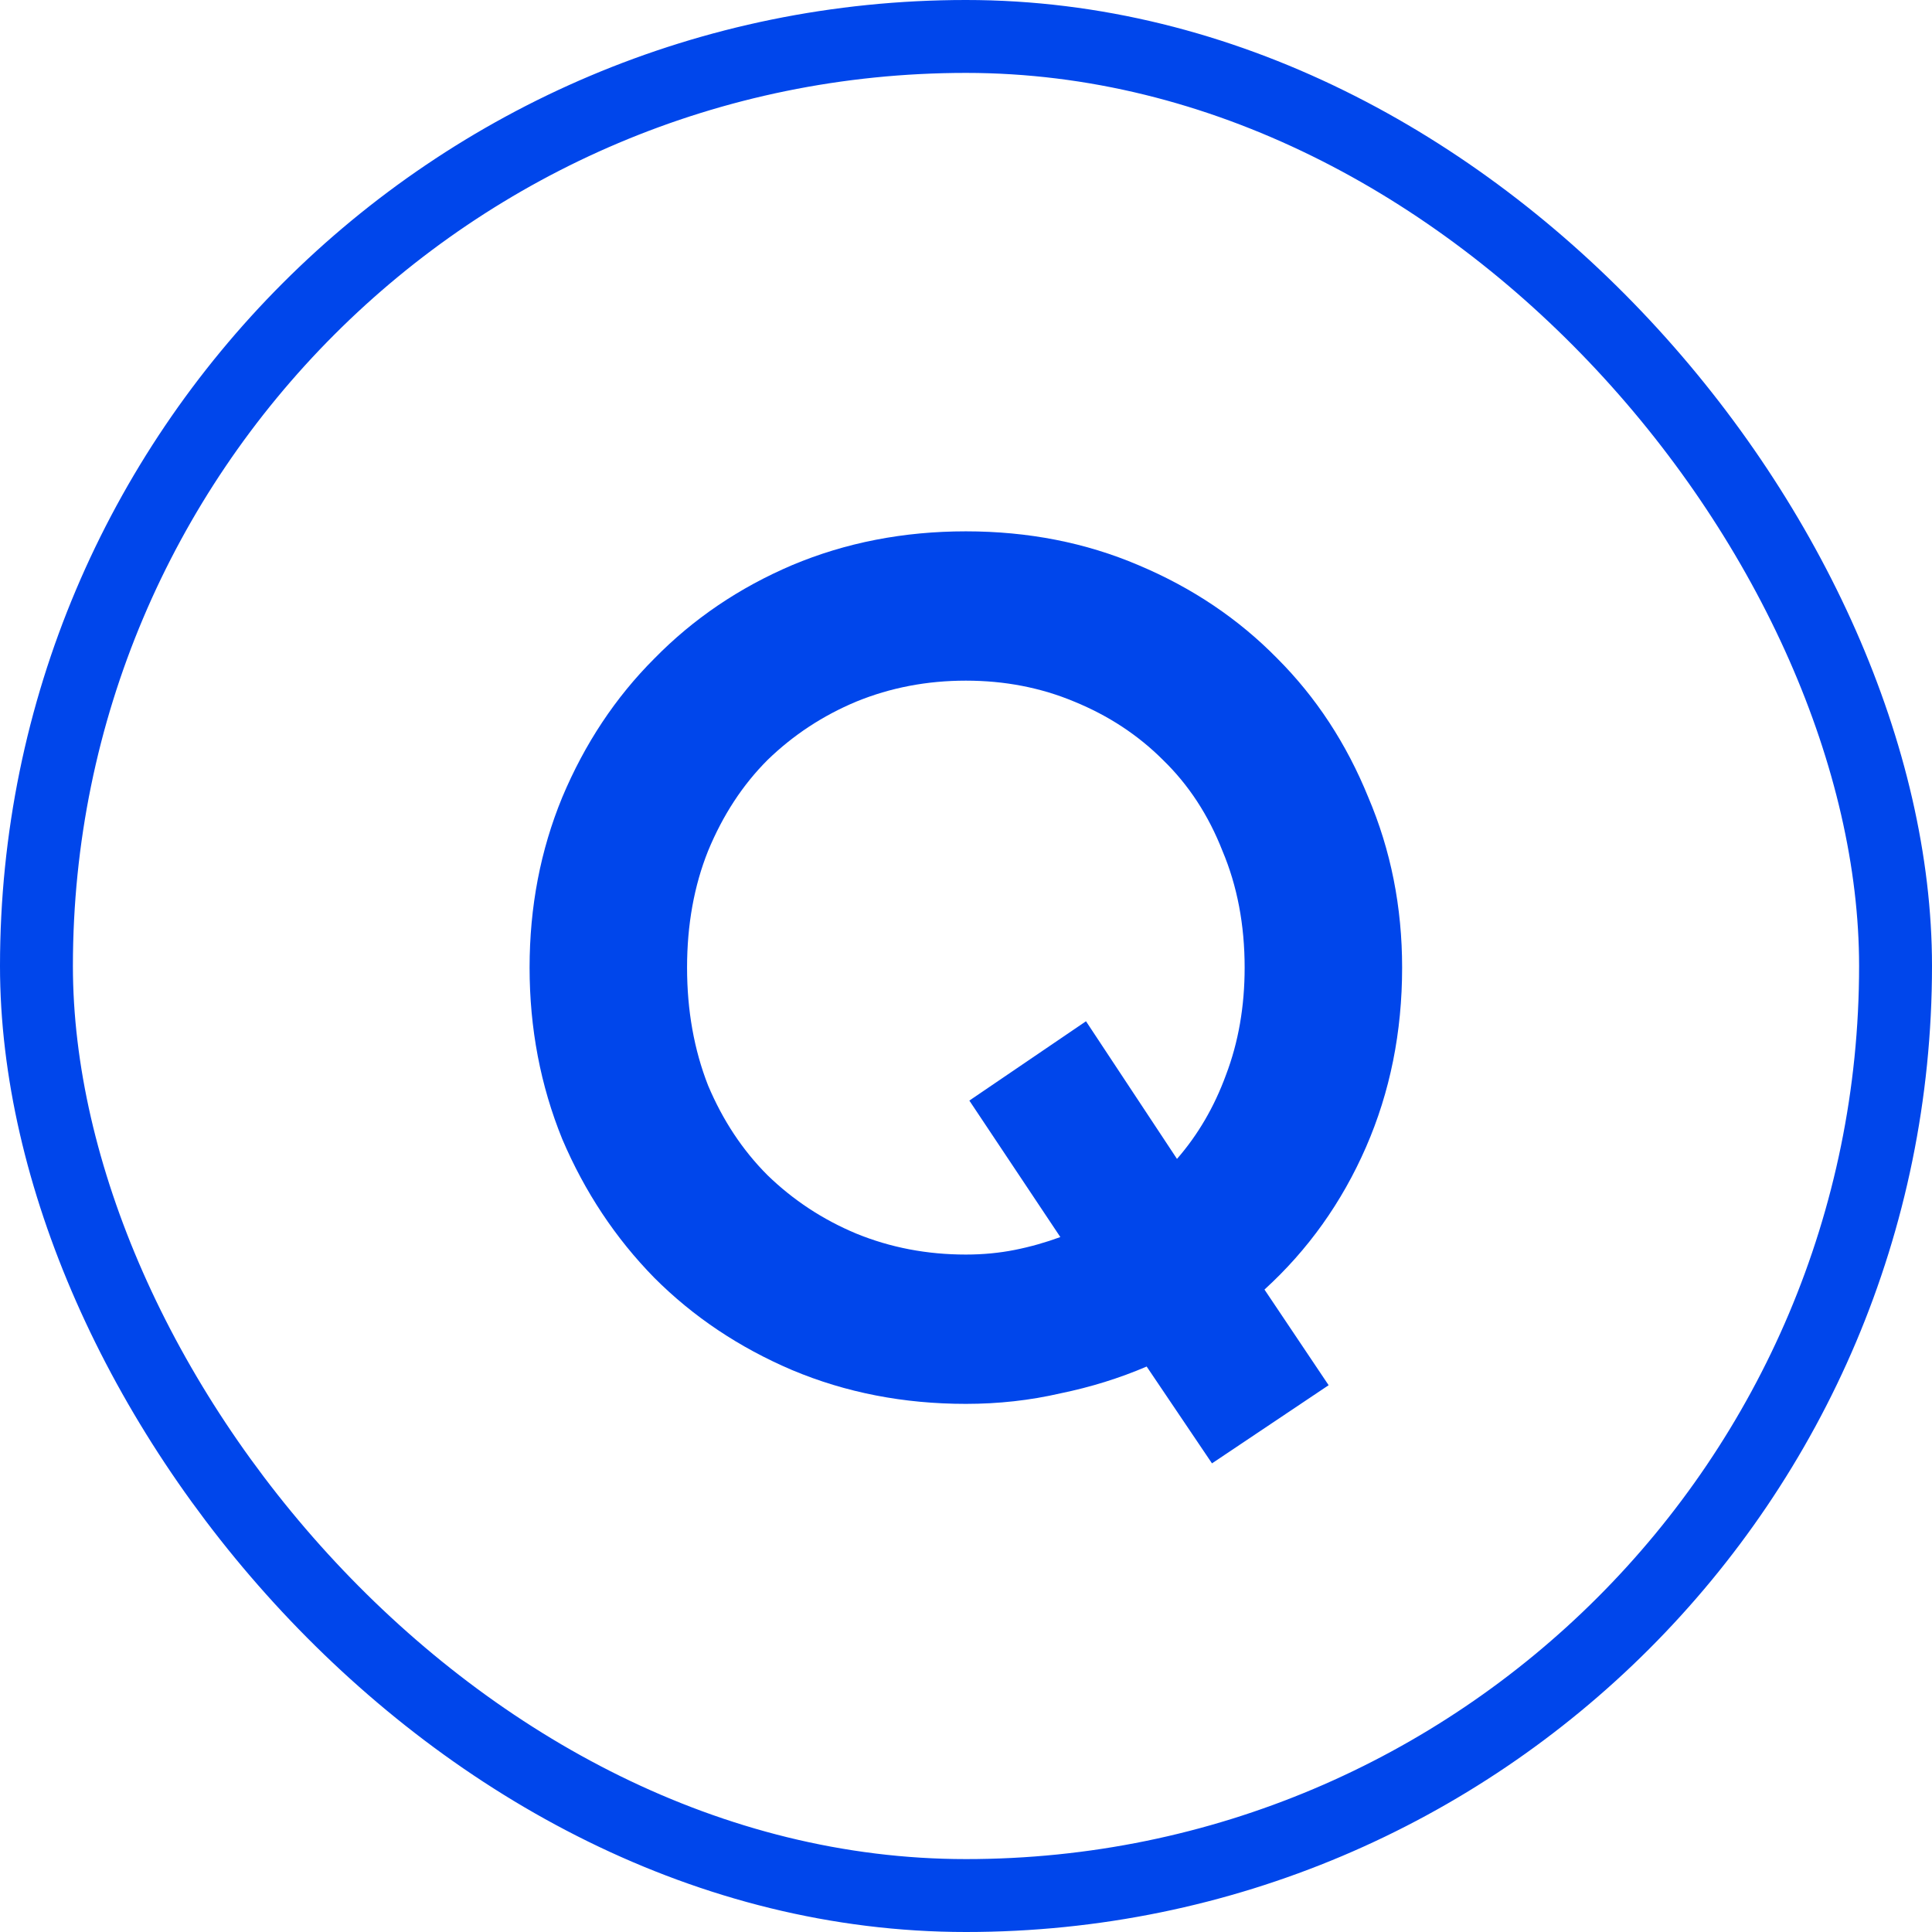 <svg width="53" height="53" viewBox="0 0 53 53" fill="none" xmlns="http://www.w3.org/2000/svg">
<path d="M31.456 37.488C30.709 37.808 29.92 38.053 29.088 38.224C28.256 38.416 27.392 38.512 26.496 38.512C24.789 38.512 23.2 38.203 21.728 37.584C20.277 36.965 19.018 36.123 17.952 35.056C16.885 33.968 16.042 32.699 15.424 31.248C14.826 29.776 14.528 28.208 14.528 26.544C14.528 24.88 14.826 23.323 15.424 21.872C16.042 20.4 16.885 19.131 17.952 18.064C19.018 16.976 20.277 16.123 21.728 15.504C23.2 14.885 24.789 14.576 26.496 14.576C28.202 14.576 29.781 14.885 31.232 15.504C32.704 16.123 33.973 16.976 35.04 18.064C36.106 19.131 36.938 20.4 37.536 21.872C38.154 23.323 38.464 24.88 38.464 26.544C38.464 28.315 38.133 29.957 37.472 31.472C36.81 32.987 35.882 34.288 34.688 35.376L36.448 38L33.248 40.144L31.456 37.488ZM26.592 30.192L29.792 28.016L32.288 31.792C32.864 31.131 33.312 30.363 33.632 29.488C33.973 28.592 34.144 27.611 34.144 26.544C34.144 25.371 33.941 24.304 33.536 23.344C33.152 22.363 32.608 21.531 31.904 20.848C31.221 20.165 30.41 19.632 29.472 19.248C28.554 18.864 27.562 18.672 26.496 18.672C25.429 18.672 24.426 18.864 23.488 19.248C22.57 19.632 21.76 20.165 21.056 20.848C20.373 21.531 19.829 22.363 19.424 23.344C19.04 24.304 18.848 25.371 18.848 26.544C18.848 27.717 19.04 28.795 19.424 29.776C19.829 30.736 20.373 31.557 21.056 32.24C21.76 32.923 22.57 33.456 23.488 33.84C24.426 34.224 25.429 34.416 26.496 34.416C26.965 34.416 27.413 34.373 27.84 34.288C28.266 34.203 28.682 34.085 29.088 33.936L26.592 30.192Z" fill="#0046EB"/>
<rect x="1" y="1" width="51" height="51" rx="25.5" stroke="#0046EB" stroke-width="2"/>
</svg>
